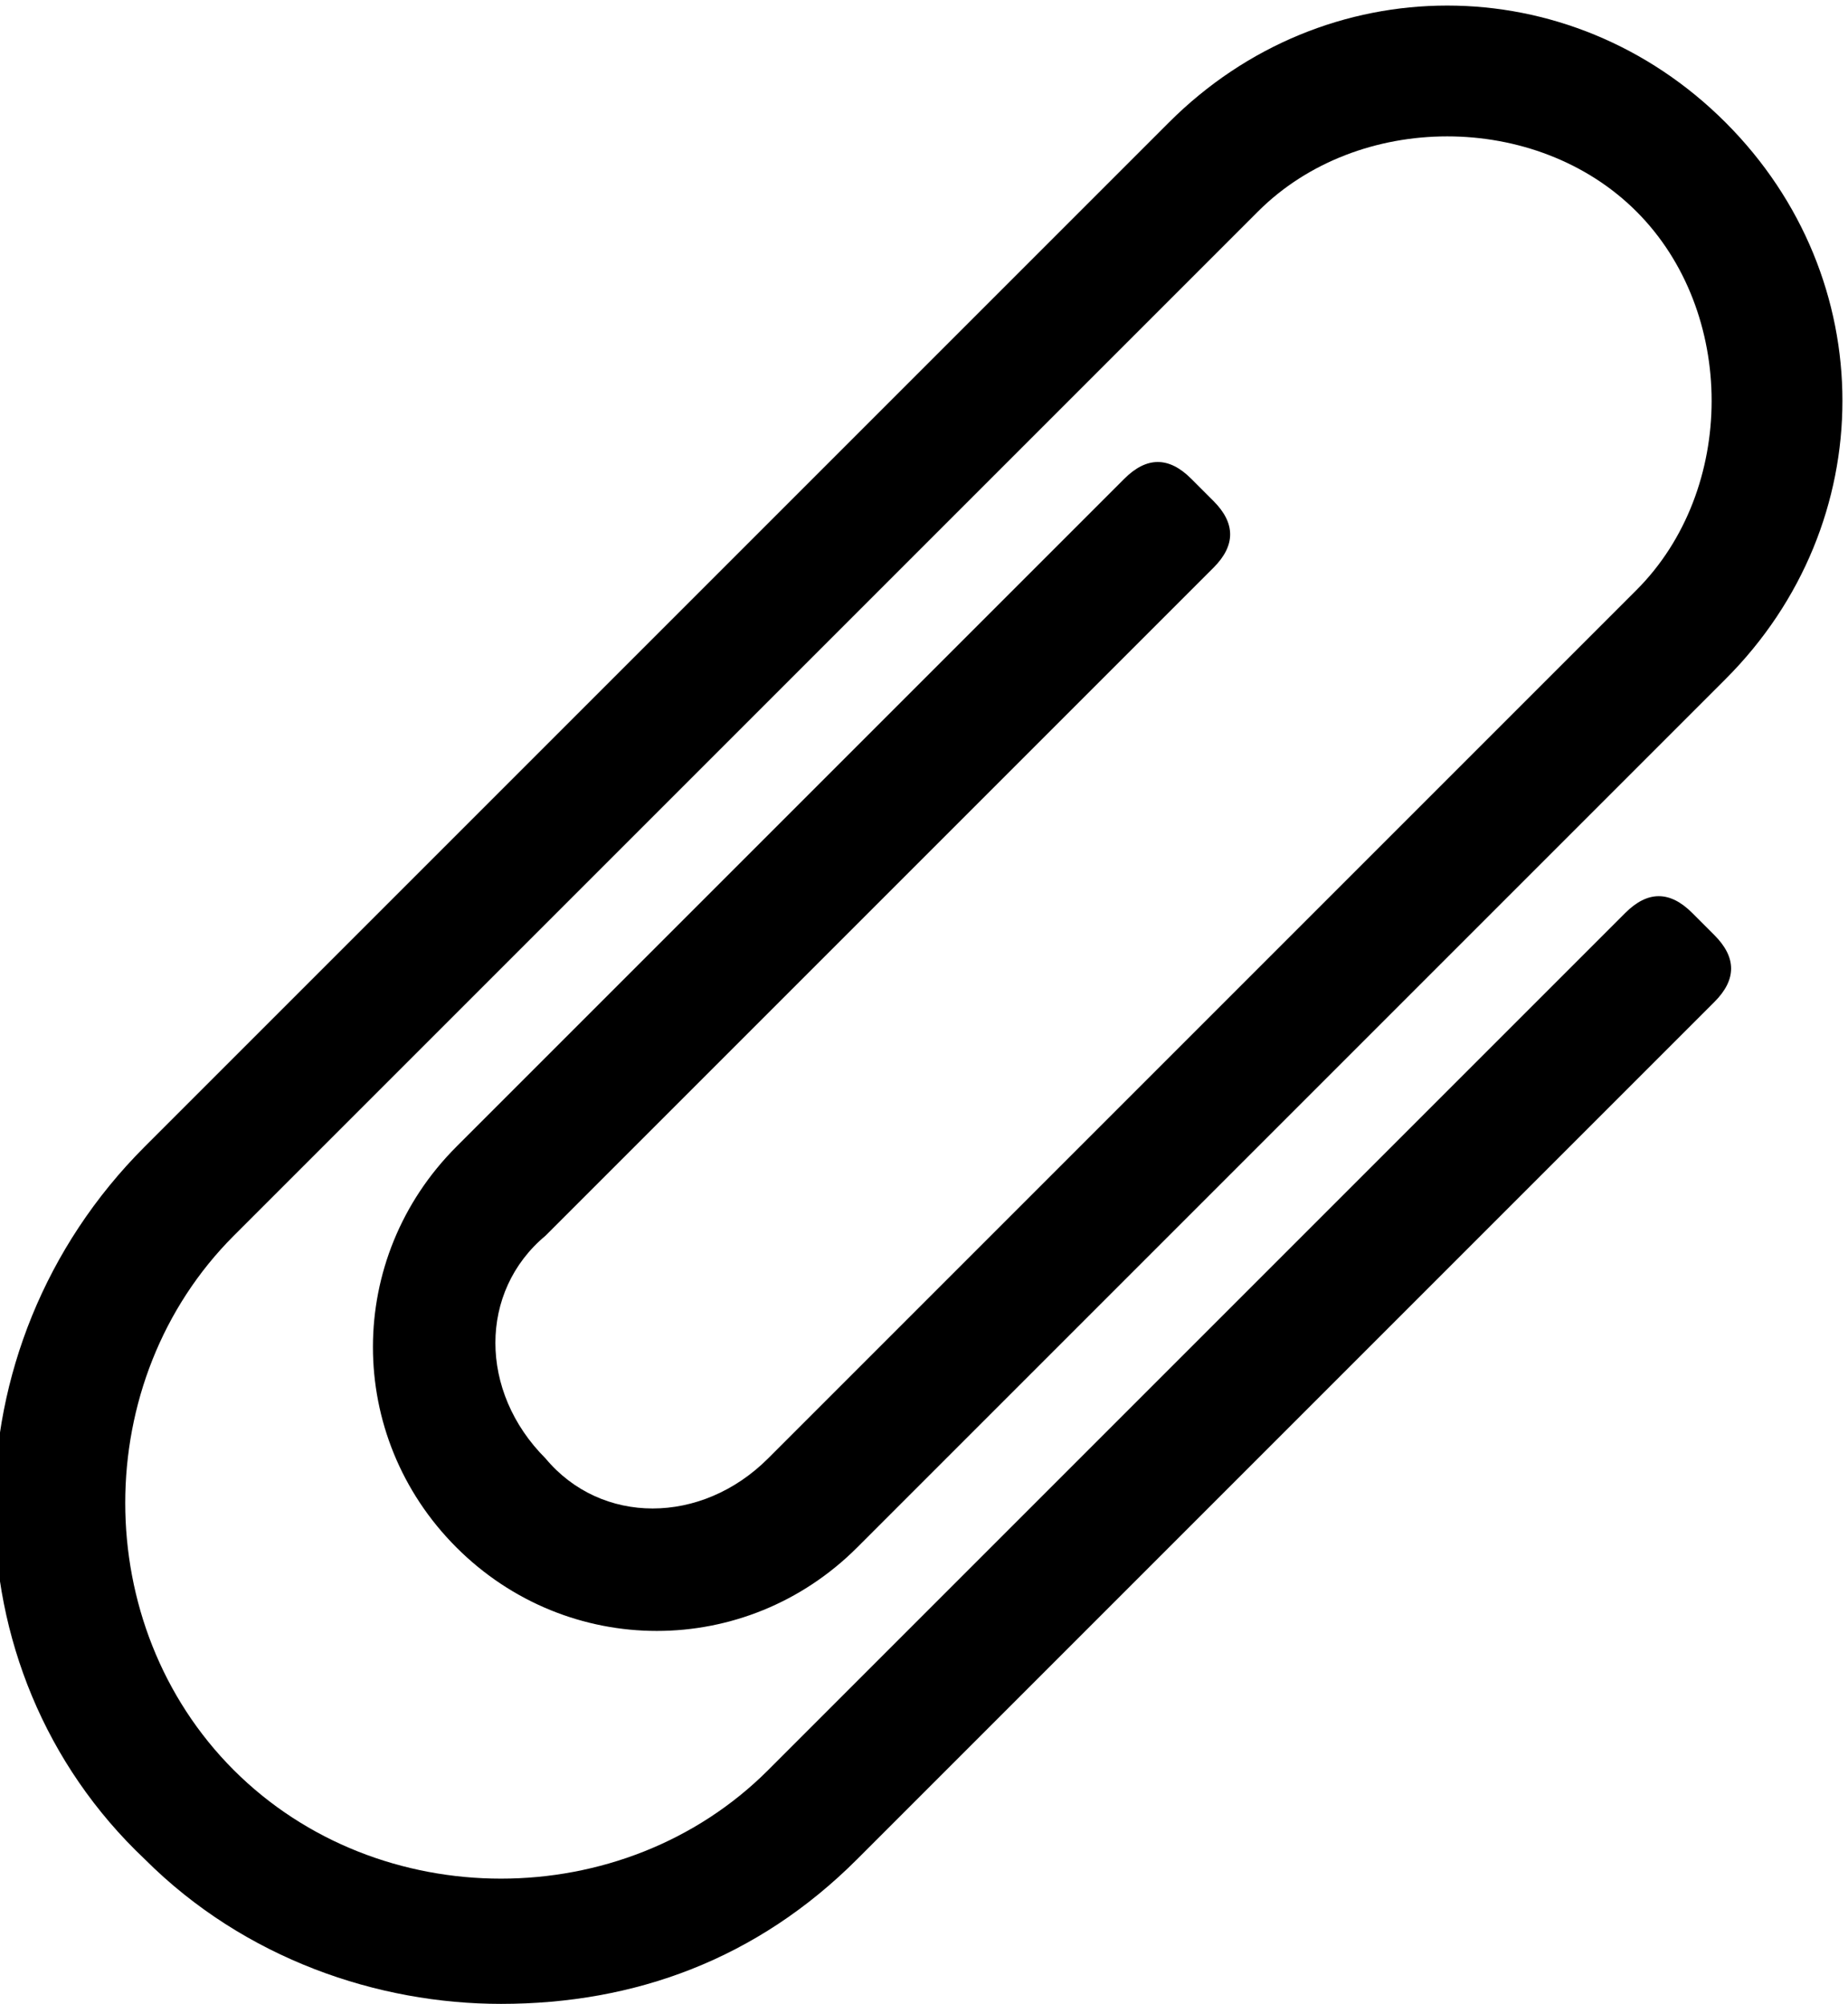 <?xml version="1.0" encoding="utf-8"?>
<!-- Generator: Adobe Illustrator 24.0.3, SVG Export Plug-In . SVG Version: 6.00 Build 0)  -->
<svg version="1.1" id="Layer_1" xmlns="http://www.w3.org/2000/svg" xmlns:xlink="http://www.w3.org/1999/xlink" x="0px" y="0px"
	 viewBox="0 0 16.6 18" style="enable-background:new 0 0 16.6 18;" xml:space="preserve">
<title></title>
<desc>Created with Sketch.</desc>
<g id="Components">
	<g id="Upcoming-Events---Design" transform="translate(-287, -622)">
		<path id="_xF0C6_" d="M291.5,640c1.2,0,2.3-0.4,3.2-1.3l7.7-7.7c0.2-0.2,0.2-0.4,0-0.6l-0.2-0.2c-0.2-0.2-0.4-0.2-0.6,0l-7.7,7.7
			c-1.3,1.3-3.5,1.3-4.8,0c-1.3-1.3-1.3-3.5,0-4.8l9.2-9.2c0.9-0.9,2.5-0.9,3.4,0c0.9,0.9,0.9,2.5,0,3.4l-7.8,7.8
			c-0.6,0.6-1.5,0.6-2,0c-0.6-0.6-0.6-1.5,0-2l6-6c0.2-0.2,0.2-0.4,0-0.6l-0.2-0.2c-0.2-0.2-0.4-0.2-0.6,0l-6,6c-1,1-1,2.6,0,3.6
			c1,1,2.6,1,3.6,0l7.8-7.8c1.4-1.4,1.4-3.6,0-5c-1.4-1.4-3.6-1.4-5,0l-9.2,9.2c-1.8,1.8-1.8,4.7,0,6.4
			C289.2,639.6,290.4,640,291.5,640z"/>
	</g>
</g>
</svg>

